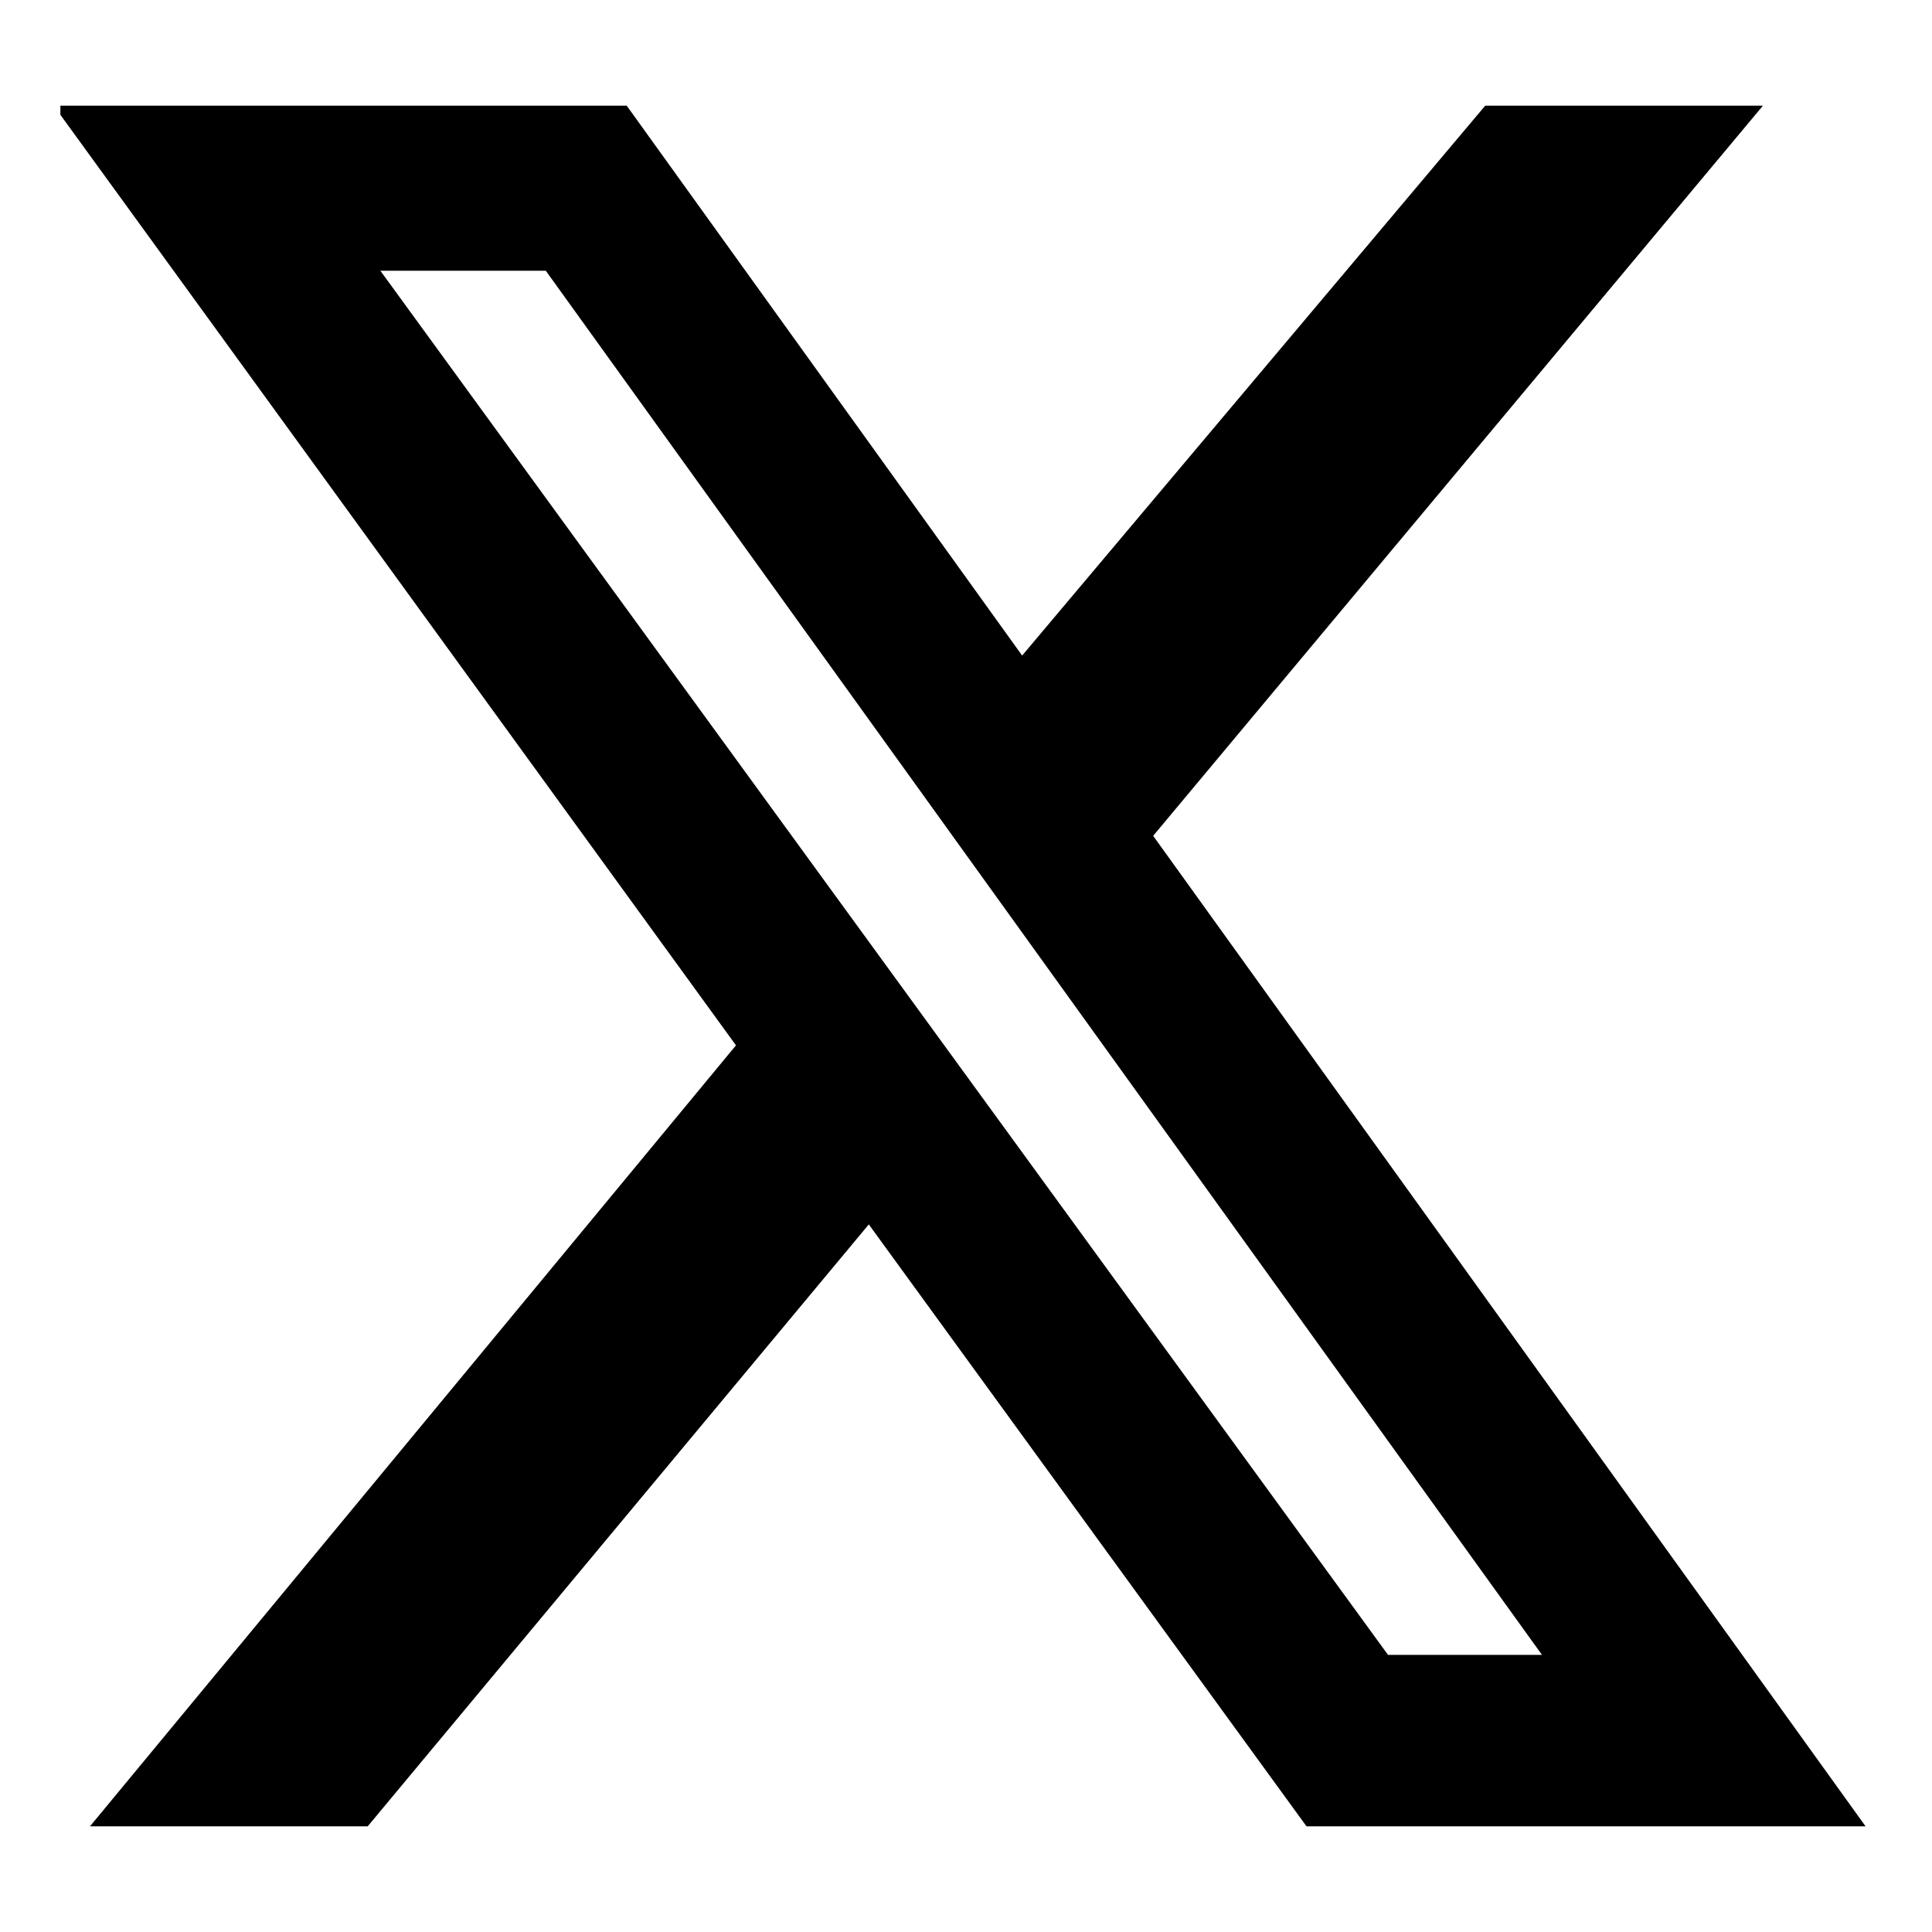 <svg
        xmlns="http://www.w3.org/2000/svg"
        width="16"
        height="16"
        viewBox="0 0 16 16"
        fill="none"
>
    <g clip-path="url(#clip0_982_108)">
        <path
                d="M12.3 0.875H14.6L9.55 6.922L15.45 15.125H10.82L7.195 10.14L3.045 15.125H0.745L6.095 8.657L0.445 0.875H5.19L8.465 5.429L12.3 0.875ZM11.495 13.705H12.77L4.52 2.242H3.15L11.495 13.705Z"
                fill="black"
        />
    </g>
    <defs>
        <clipPath id="clip0_982_108">
            <rect
                    width="15"
                    height="14.25"
                    fill="white"
                    transform="translate(0.5 0.875)"
            />
        </clipPath>
    </defs>
</svg>